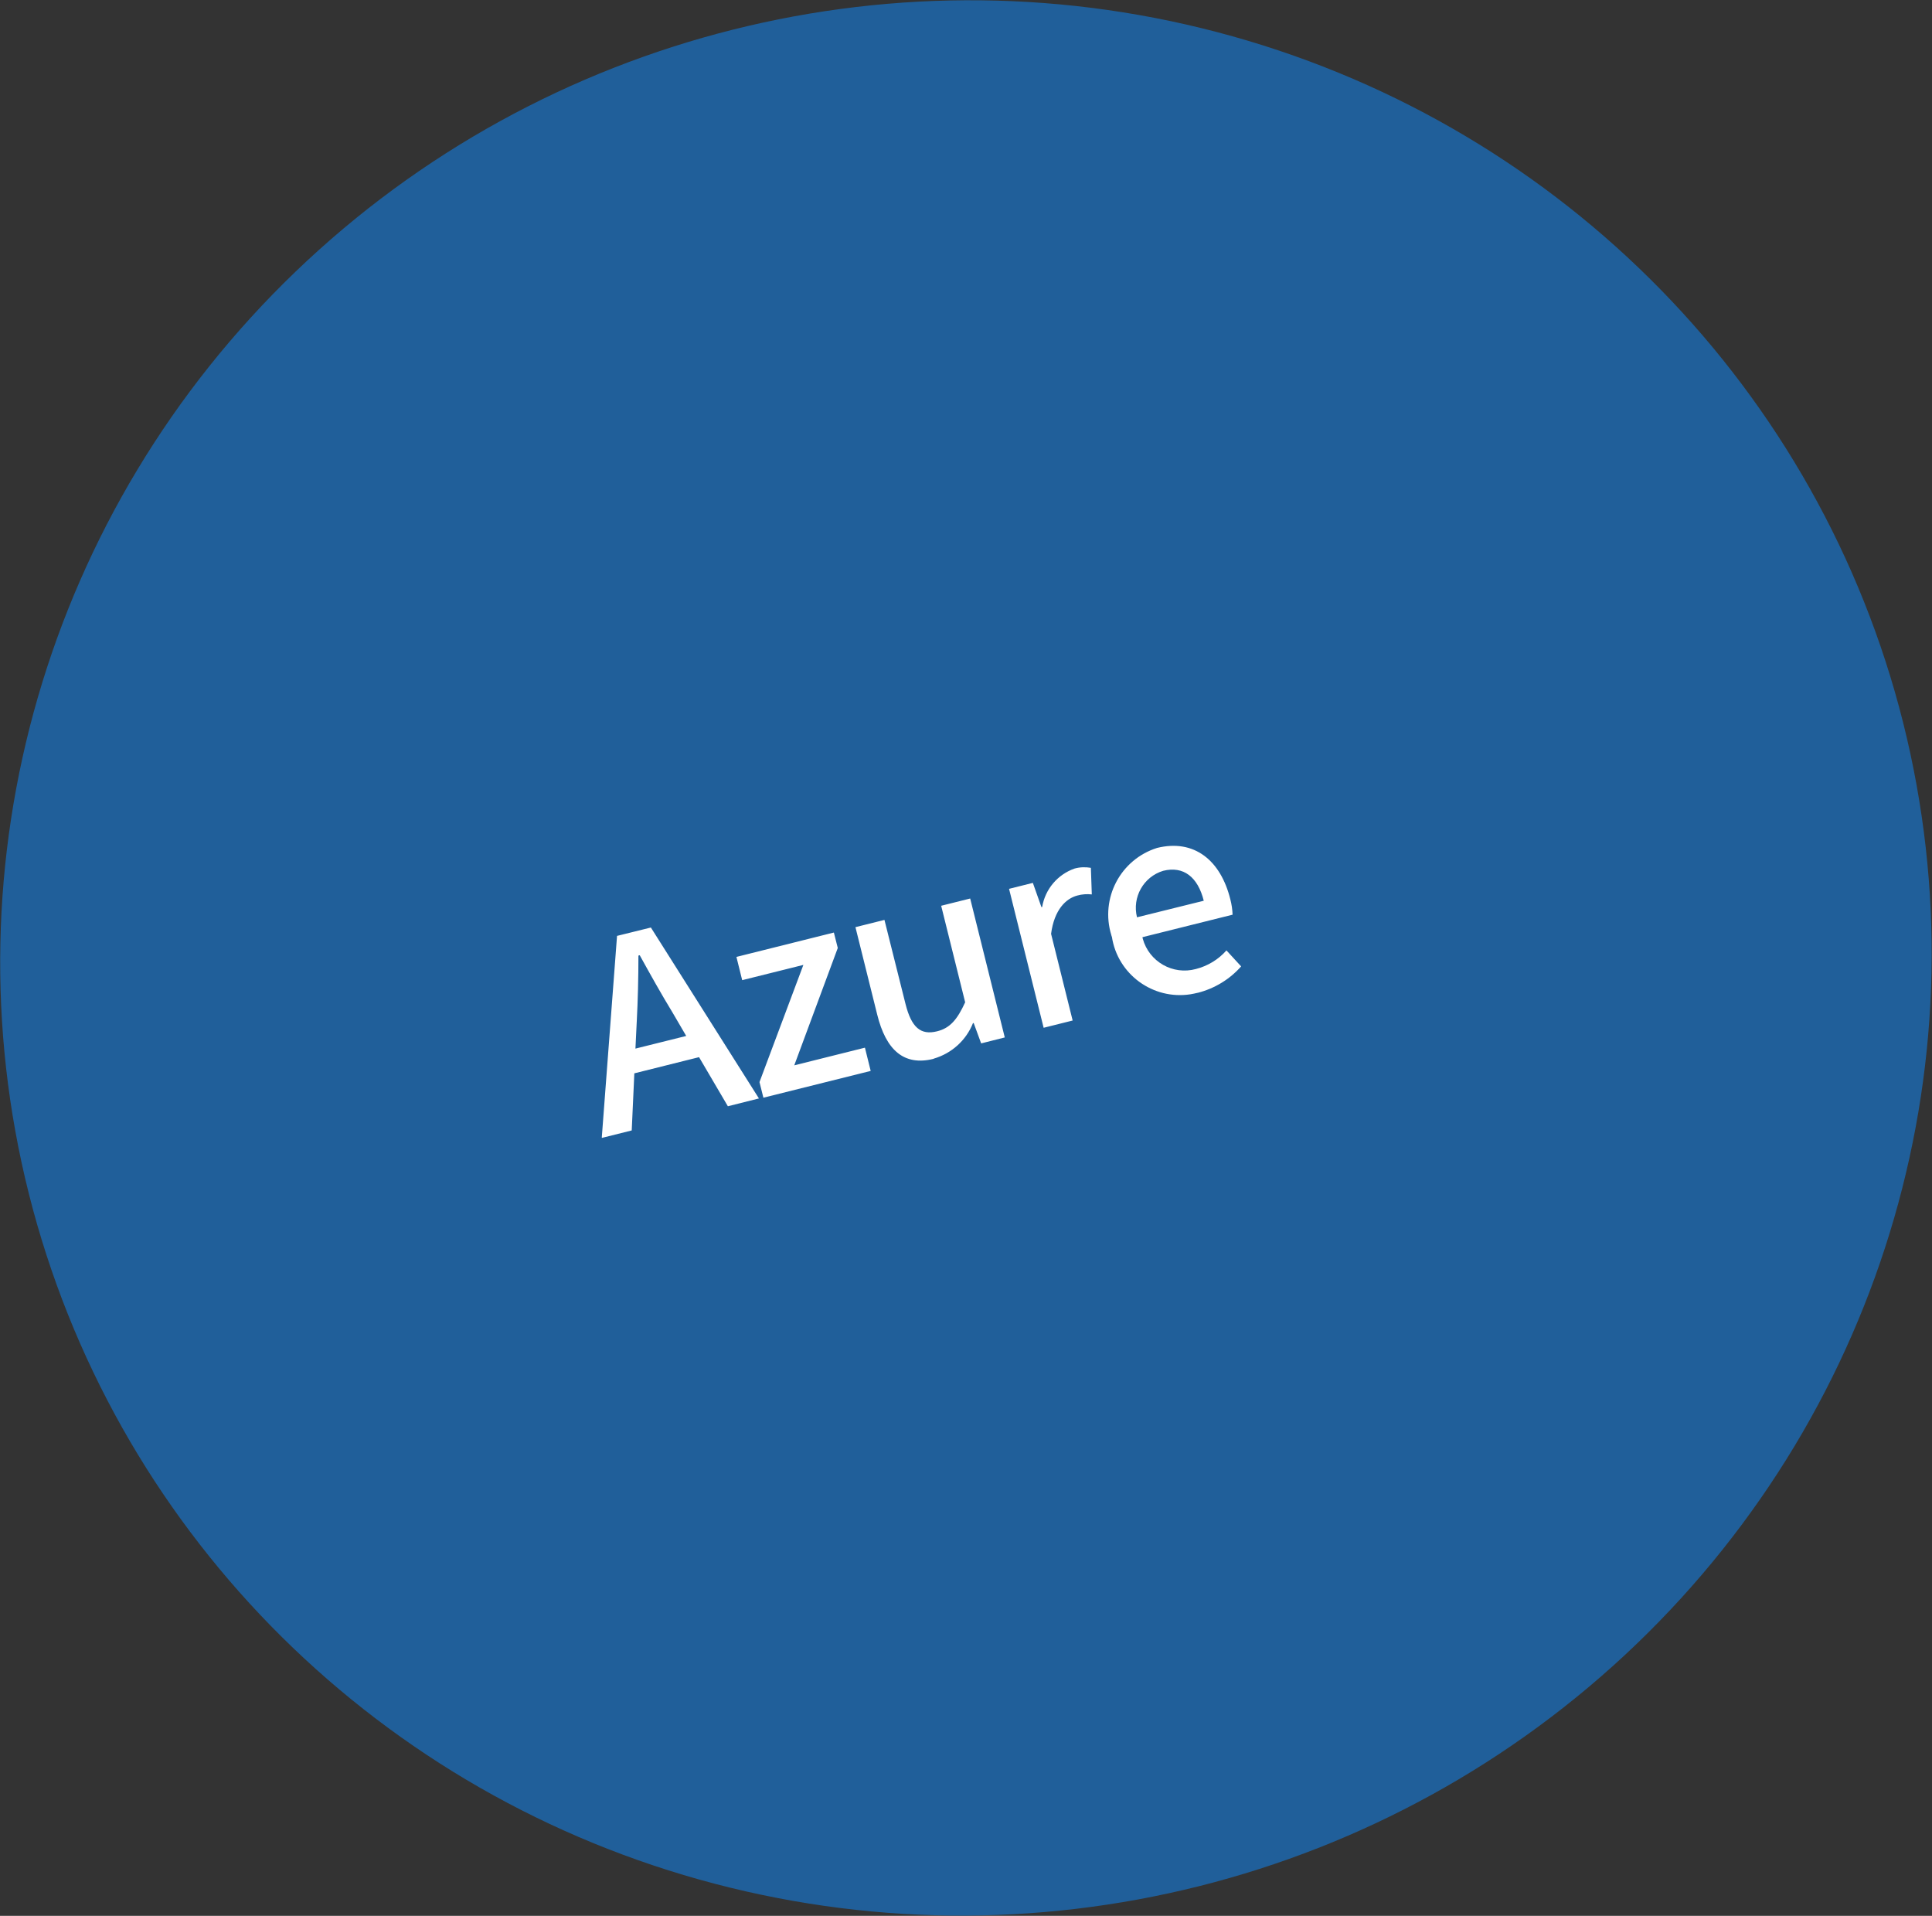 <?xml version="1.0" encoding="UTF-8"?>
<svg id="_レイヤー_2" data-name="レイヤー 2" xmlns="http://www.w3.org/2000/svg" width="103.89" height="103.01" viewBox="0 0 103.89 103.01">
  <rect x="0" y="0" width="103.89" height="103.01" fill="#333333" stroke="none"/>
  <defs>
    <style>
      .cls-1 {
        fill: #fff;
      }

      .cls-2 {
        fill: #205f9a;
      }
    </style>
  </defs>
  <g id="_レイヤー_1-2" data-name="レイヤー 1">
    <g>
      <ellipse class="cls-2" cx="51.94" cy="51.5" rx="51.96" ry="51.46" transform="translate(-10.98 14.21) rotate(-14.1)"/>
      <path class="cls-1" d="M34.24,54.94c.06-1.17,.09-2.35,.09-3.56l.07-.02c.58,1.05,1.16,2.09,1.77,3.09l.73,1.25-2.73,.68,.07-1.45Zm-1.87,6.24l1.6-.4,.14-3.07,3.48-.87,1.55,2.64,1.67-.42-5.81-9.19-1.82,.45-.82,10.84Zm8.68-2.16l5.77-1.44-.31-1.25-3.8,.95,2.34-6.31-.21-.83-5.24,1.31,.31,1.25,3.29-.82-2.36,6.3,.21,.84Zm9.16-2.1c.96-.28,1.74-.98,2.11-1.91h.04s.4,1.09,.4,1.09l1.27-.32-1.86-7.47-1.56,.39,1.29,5.19c-.43,.94-.82,1.39-1.51,1.56-.88,.22-1.38-.2-1.7-1.48l-1.13-4.51-1.56,.39,1.17,4.7c.47,1.9,1.43,2.78,3.03,2.38Zm5.91-1.66l1.56-.39-1.16-4.66c.17-1.3,.8-1.9,1.41-2.06,.25-.07,.52-.09,.78-.06l-.05-1.43c-.29-.05-.6-.04-.88,.04-.91,.32-1.58,1.11-1.74,2.07h-.04s-.46-1.3-.46-1.3l-1.28,.32,1.86,7.47Zm8.29-1.88c.9-.23,1.71-.72,2.33-1.42l-.79-.86c-.43,.49-1.01,.84-1.64,1-1.24,.34-2.52-.39-2.86-1.63,0-.03-.01-.05-.02-.08l4.85-1.21c-.01-.28-.05-.55-.12-.82-.52-2.11-1.95-3.26-3.94-2.77-1.97,.62-3.07,2.71-2.46,4.69,0,.03,.02,.06,.03,.09,.31,2.02,2.21,3.4,4.22,3.09,.13-.02,.26-.05,.39-.08h0Zm-3.27-4.06c-.27-1.08,.35-2.18,1.41-2.5,1.09-.27,1.86,.33,2.18,1.61l-3.59,.89Z"/>
    </g>
  </g>
</svg>